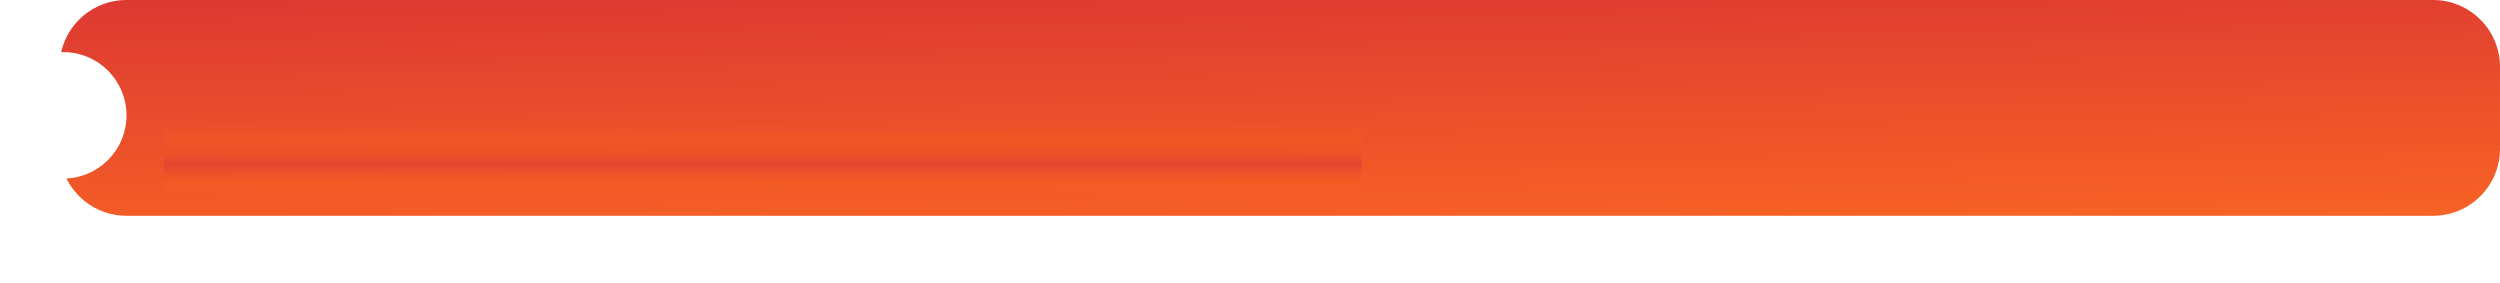 <?xml version="1.0" encoding="UTF-8"?> <svg xmlns="http://www.w3.org/2000/svg" width="336" height="38" viewBox="0 0 336 38" fill="none"><path d="M8 9C8 4.029 12.029 0 17 0H327C331.971 0 336 4.029 336 9V20C336 24.971 331.971 29 327 29H17C12.029 29 8 24.971 8 20V9Z" fill="url(#paint0_linear_4414_100)"></path><g filter="url(#filter0_f_4414_100)"><rect x="22" y="17" width="161" height="9" fill="url(#paint1_linear_4414_100)"></rect></g><path d="M8.5 24C13.194 24 17 20.194 17 15.5C17 10.806 13.194 7 8.5 7C3.806 7 0 10.806 0 15.5C0 20.194 3.806 24 8.5 24Z" fill="white"></path><defs><filter id="filter0_f_4414_100" x="10" y="5" width="185" height="33" filterUnits="userSpaceOnUse" color-interpolation-filters="sRGB"><feFlood flood-opacity="0" result="BackgroundImageFix"></feFlood><feBlend mode="normal" in="SourceGraphic" in2="BackgroundImageFix" result="shape"></feBlend><feGaussianBlur stdDeviation="6" result="effect1_foregroundBlur_4414_100"></feGaussianBlur></filter><linearGradient id="paint0_linear_4414_100" x1="187.281" y1="35.323" x2="186.486" y2="-7.733" gradientUnits="userSpaceOnUse"><stop stop-color="#FA6723"></stop><stop offset="1" stop-color="#D93434"></stop></linearGradient><linearGradient id="paint1_linear_4414_100" x1="102.5" y1="17" x2="102.5" y2="26" gradientUnits="userSpaceOnUse"><stop stop-color="#FD6A15" stop-opacity="0"></stop><stop offset="0.568" stop-color="#E34531"></stop><stop offset="1" stop-color="#FD6A15" stop-opacity="0.01"></stop><stop offset="1" stop-color="#FD6A15" stop-opacity="0"></stop></linearGradient></defs></svg> 